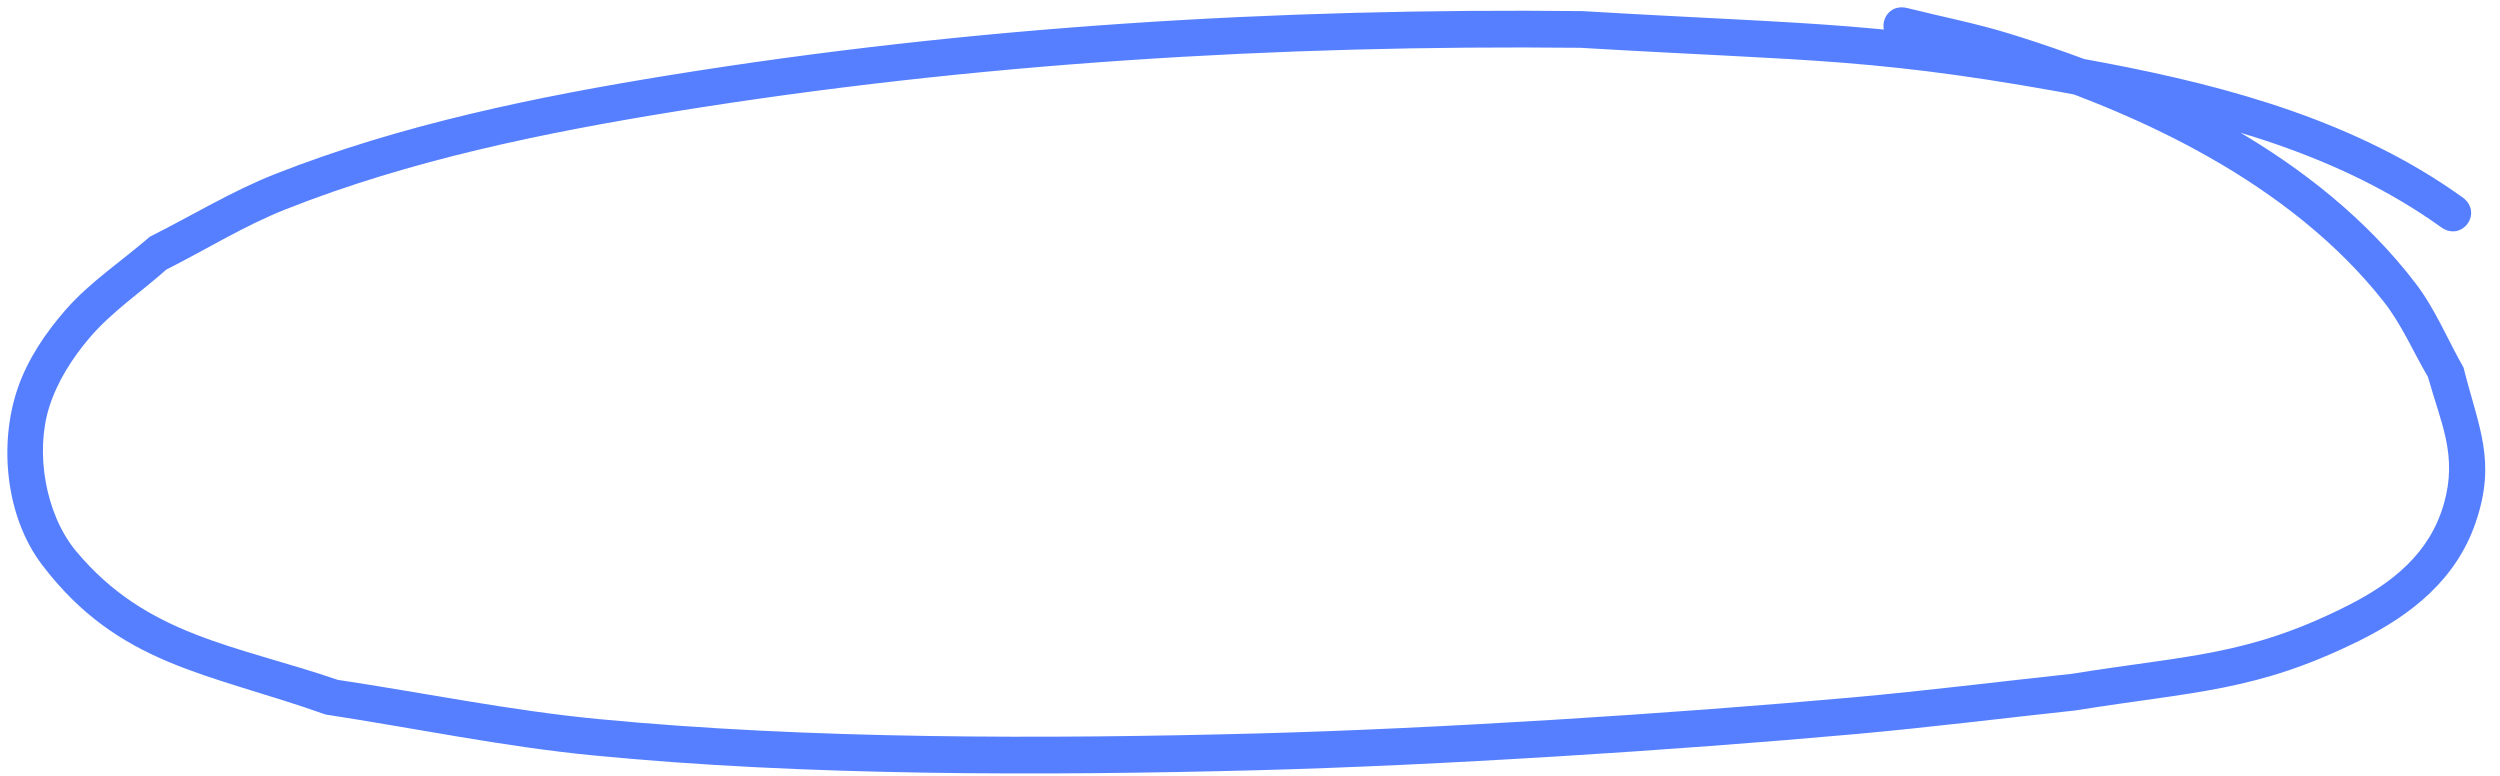 <?xml version="1.0" encoding="UTF-8" standalone="no"?><svg xmlns="http://www.w3.org/2000/svg" xmlns:xlink="http://www.w3.org/1999/xlink" fill="#000000" height="21.1" preserveAspectRatio="xMidYMid meet" version="1" viewBox="-0.2 -0.2 68.0 21.1" width="68" zoomAndPan="magnify"><g id="change1_1"><path d="M 74.956,6.508 C 72.1,4.451 68.642,3.495 65.226,2.845 59.192,1.696 57.449,1.821 51.012,1.436 42.711,1.347 34.39,1.851 26.189,3.177 22.572,3.761 18.873,4.519 15.444,5.871 14.265,6.336 13.178,7.005 12.044,7.573 11.28,8.236 10.417,8.801 9.751,9.564 9.206,10.189 8.724,10.902 8.453,11.686 c -0.525,1.518 -0.335,3.502 0.659,4.811 2.086,2.747 4.529,2.941 7.712,4.072 2.419,0.37 4.821,0.871 7.257,1.11 5.758,0.566 12.332,0.556 18.091,0.405 4.907,-0.129 11.304,-0.537 16.267,-0.983 1.999,-0.18 3.992,-0.429 5.988,-0.644 3.218,-0.52 4.913,-0.501 7.745,-1.911 1.406,-0.7 2.606,-1.662 3.132,-3.194 0.577,-1.682 0.083,-2.58 -0.328,-4.22 C 74.541,10.366 74.205,9.536 73.67,8.838 71.002,5.357 66.723,3.314 62.635,2.052 61.72,1.769 60.778,1.587 59.85,1.354 59.164,1.183 58.922,2.154 59.608,2.325 v 0 c 0.895,0.222 1.804,0.397 2.686,0.667 3.833,1.176 7.969,3.123 10.51,6.346 0.49,0.622 0.803,1.365 1.204,2.048 0.354,1.265 0.813,2.136 0.431,3.46 -0.388,1.346 -1.399,2.146 -2.615,2.761 -2.729,1.379 -4.376,1.348 -7.506,1.855 -1.985,0.214 -3.968,0.462 -5.956,0.641 -4.942,0.445 -11.31,0.851 -16.198,0.981 -5.746,0.152 -12.191,0.161 -17.935,-0.393 -2.375,-0.229 -4.718,-0.71 -7.077,-1.066 -2.776,-0.949 -5.187,-1.189 -7.112,-3.496 -0.837,-1.003 -1.124,-2.693 -0.731,-3.929 0.22,-0.693 0.628,-1.331 1.1,-1.884 C 11.013,9.609 11.799,9.083 12.493,8.466 13.578,7.919 14.617,7.271 15.747,6.824 19.123,5.488 22.755,4.745 26.319,4.168 34.457,2.851 42.715,2.35 50.953,2.434 c 6.394,0.38 8.049,0.251 14.033,1.381 3.284,0.62 6.62,1.52 9.37,3.492 0.566,0.424 1.166,-0.376 0.6,-0.8 z" fill="#557fff" transform="translate(-8.168 -1.334)"/></g></svg>